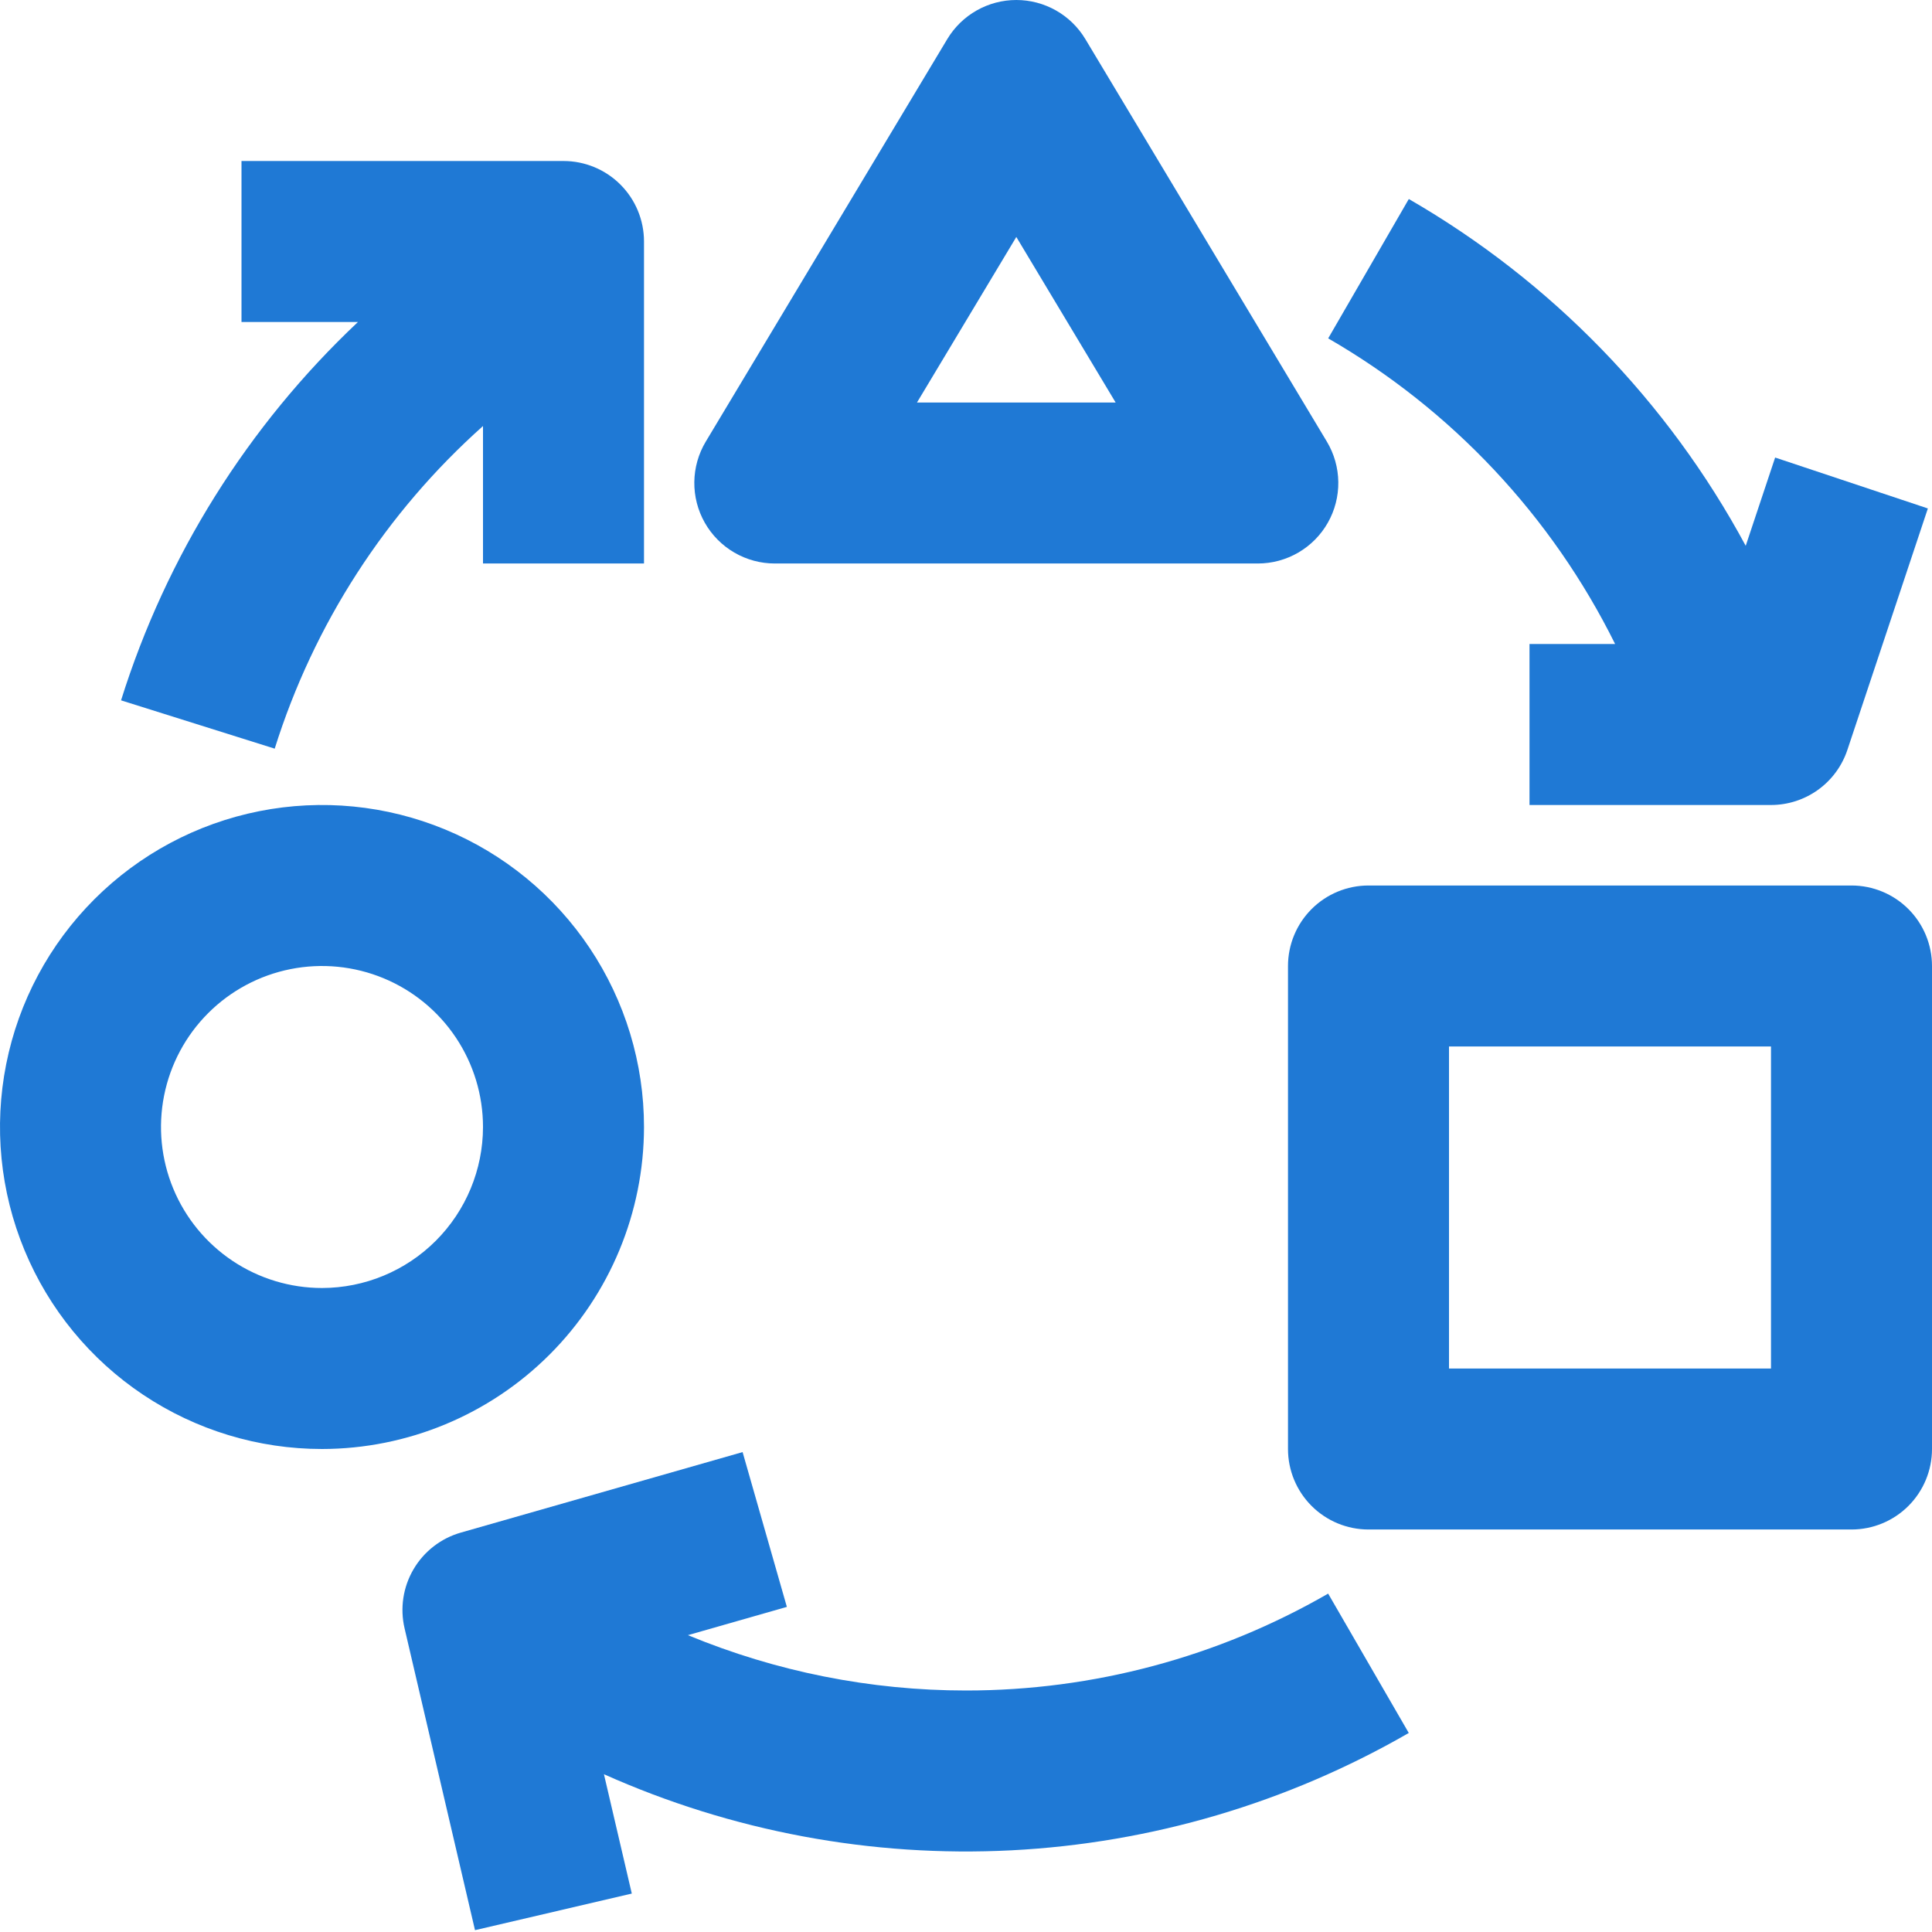 <svg width="512" height="512" viewBox="0 0 512 512" fill="none" xmlns="http://www.w3.org/2000/svg">
<g clip-path="url(#clip0)">
<path d="M170.667 298.667C170.667 281.79 165.662 265.291 156.285 251.258C146.909 237.225 133.582 226.288 117.989 219.829C102.396 213.37 85.239 211.681 68.686 214.973C52.133 218.266 36.928 226.393 24.994 238.327C13.059 250.261 4.932 265.466 1.64 282.019C-1.653 298.572 0.037 315.73 6.496 331.323C12.954 346.915 23.892 360.242 37.925 369.619C51.958 378.995 68.456 384 85.333 384C107.957 383.975 129.647 374.976 145.645 358.979C161.643 342.981 170.641 321.291 170.667 298.667V298.667ZM85.333 341.334C76.895 341.334 68.645 338.831 61.629 334.143C54.612 329.455 49.144 322.791 45.914 314.995C42.685 307.198 41.84 298.62 43.486 290.343C45.133 282.067 49.196 274.464 55.163 268.497C61.13 262.53 68.733 258.466 77.01 256.82C85.286 255.174 93.865 256.019 101.661 259.248C109.458 262.477 116.121 267.946 120.809 274.963C125.498 281.979 128 290.228 128 298.667C127.987 309.979 123.487 320.823 115.488 328.822C107.49 336.821 96.645 341.32 85.333 341.334V341.334Z" fill="#1F79D5"/>
<path d="M490.666 234.667H362.666C357.008 234.667 351.582 236.914 347.581 240.915C343.581 244.916 341.333 250.342 341.333 256V384C341.333 389.658 343.581 395.084 347.581 399.085C351.582 403.086 357.008 405.333 362.666 405.333H490.666C496.324 405.333 501.751 403.086 505.751 399.085C509.752 395.084 512 389.658 512 384V256C512 250.342 509.752 244.916 505.751 240.915C501.751 236.914 496.324 234.667 490.666 234.667ZM469.333 362.667H384V277.333H469.333V362.667Z" fill="#1F79D5"/>
<path d="M205.334 149.333H333.334C337.109 149.333 340.816 148.332 344.078 146.43C347.339 144.529 350.038 141.796 351.898 138.511C353.758 135.226 354.713 131.506 354.665 127.731C354.618 123.956 353.569 120.261 351.627 117.024L287.627 10.357C285.732 7.198 283.05 4.584 279.845 2.769C276.639 0.954 273.018 -0 269.334 -0C265.65 -0 262.028 0.954 258.823 2.769C255.617 4.584 252.936 7.198 251.04 10.357L187.04 117.024C185.098 120.261 184.049 123.956 184.002 127.731C183.954 131.506 184.909 135.226 186.769 138.511C188.629 141.796 191.328 144.529 194.589 146.43C197.851 148.332 201.558 149.333 205.334 149.333ZM269.334 62.797L295.656 106.667H243.011L269.334 62.797Z" fill="#1F79D5"/>
<path d="M428.022 170.667H405.334V213.333H469.334C473.811 213.333 478.175 211.924 481.807 209.306C485.439 206.689 488.155 202.994 489.571 198.747L510.904 134.747L470.43 121.253L462.632 144.645C441.976 106.32 411.062 74.498 373.35 52.742L351.984 89.672C384.76 108.585 411.214 136.764 428.022 170.667V170.667Z" fill="#1F79D5"/>
<path d="M256 448C230.712 448.002 205.672 443.018 182.312 433.333L208.528 425.843L196.795 384.819L122.128 406.152C116.862 407.657 112.376 411.129 109.6 415.85C106.823 420.571 105.969 426.179 107.213 431.512L125.88 511.512L167.432 501.816L160.051 470.187C193.938 485.344 230.935 492.255 268.009 490.355C305.083 488.454 341.179 477.796 373.339 459.254L351.973 422.323C322.791 439.158 289.69 448.014 256 448Z" fill="#1F79D5"/>
<path d="M32.08 185.6L72.8 198.4C83.145 165.44 102.22 135.896 128 112.901V149.333H170.667V64C170.667 58.342 168.419 52.916 164.418 48.915C160.418 44.914 154.991 42.667 149.333 42.667H64V85.333H94.861C65.691 112.826 44.073 147.352 32.08 185.6V185.6Z" fill="#1F79D5"/>
</g>
<defs>
<clipPath id="clip0">
<rect width="512" height="512" fill="white"/>
</clipPath>
</defs>
</svg>
